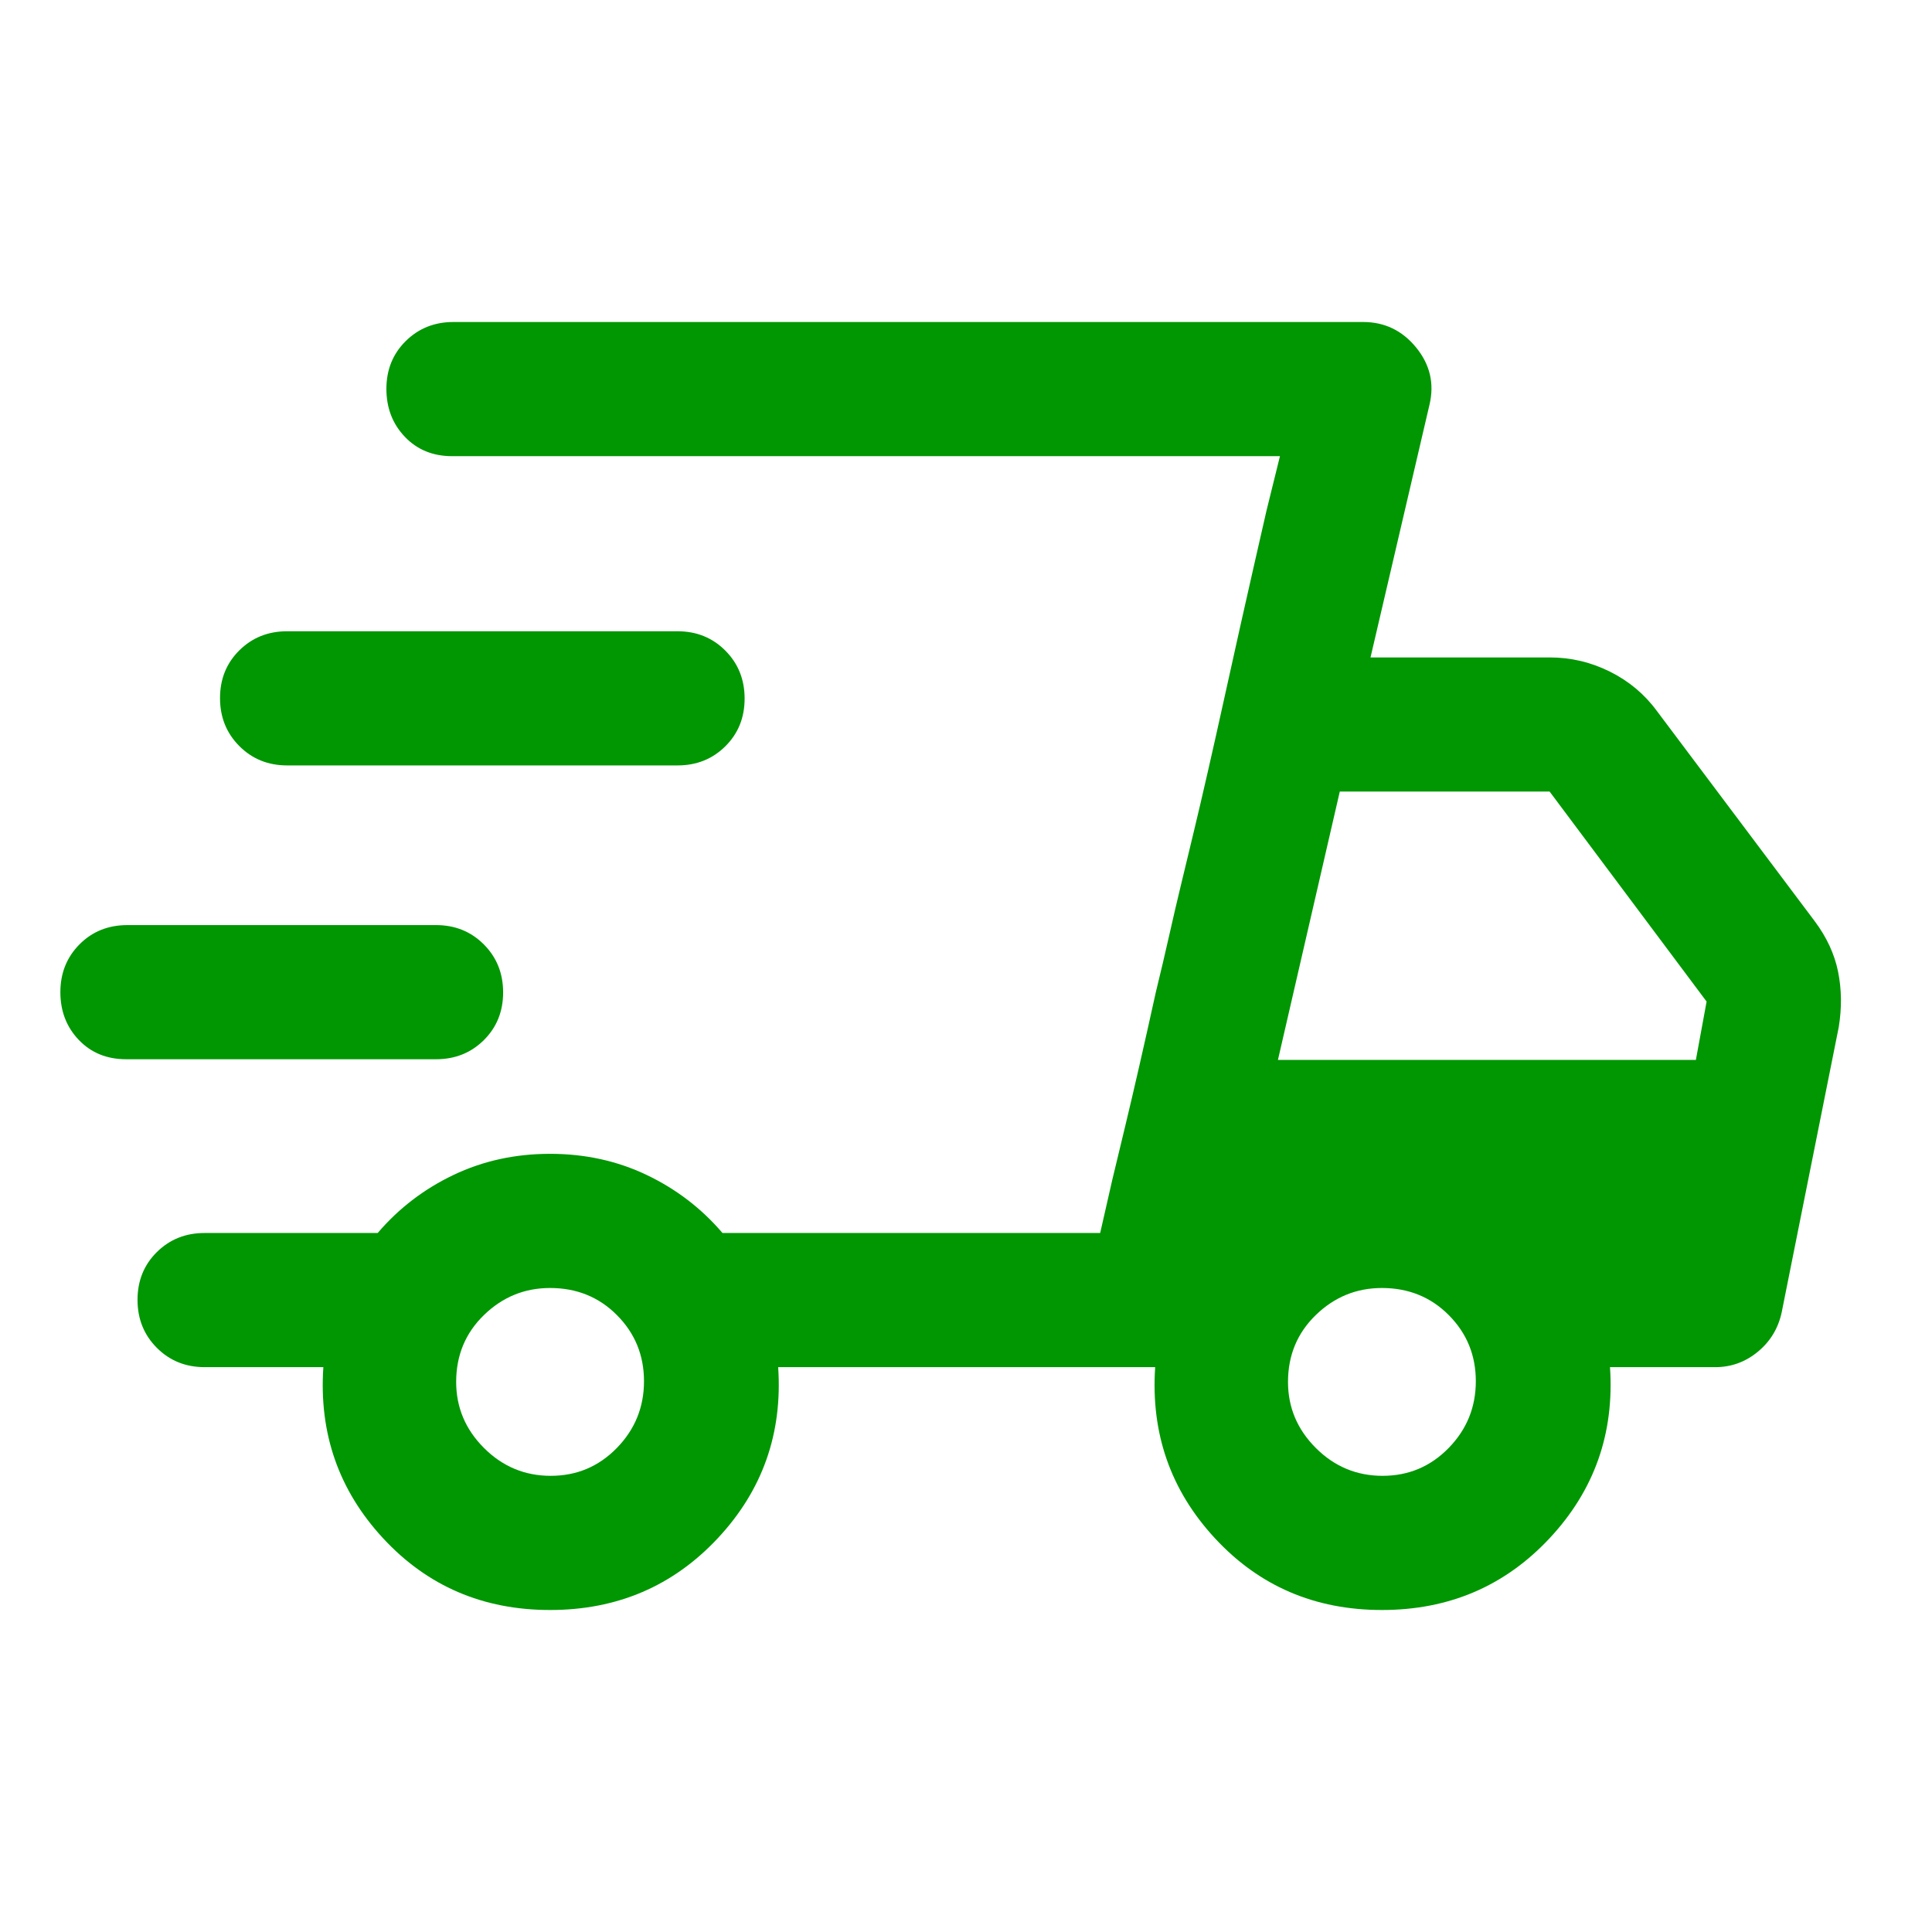 <svg xmlns="http://www.w3.org/2000/svg" height="24px" viewBox="0 -960 960 960" width="24px" fill="#009703">
<path d="M273.33-160q-50 0-83-35.67-33-35.66-29.66-85h-59q-14.17 0-23.75-9.61-9.59-9.62-9.59-23.84 0-14.21 9.59-23.71 9.58-9.5 23.75-9.5h86q15.66-18.34 37.66-28.84 22-10.5 48-10.5t48 10.5q22 10.5 37.67 28.84h187.67l89.33-386H224.67q-14.34 0-23.5-9.62-9.17-9.62-9.17-23.83 0-14.22 9.58-23.72 9.59-9.5 23.75-9.5h452q16 0 26.34 12.67Q714-774.67 710.33-759L681-633.33h89q15.83 0 30 7.08t23.33 19.58l78.34 104.34q9 12 11.66 25.16 2.67 13.17.34 27.5L885.33-308q-2.54 11.96-11.84 19.65-9.31 7.68-21.16 7.68H800q3.33 49.34-30 85Q736.67-160 686.67-160t-83-35.67q-33-35.66-29.67-85H386.67q3.33 49.34-30 85Q323.33-160 273.33-160ZM635-433.33h207.67l5.33-29-78-104.34H665.73L635-433.33Zm-82.33 59.66 6.5-27q6.5-27 15.16-66.33 3.67-15 6.67-28.33 3-13.34 5.67-24.34l6.5-27q6.5-27 15.16-66.33 8.67-39.33 14.84-66.33l6.16-27 6.67-27-89.33 386 6-26.34Zm-490-60q-14.34 0-23.5-9.58Q30-452.83 30-467t9.5-23.75q9.5-9.58 23.83-9.58h153.34q14.16 0 23.75 9.61 9.58 9.62 9.58 23.84 0 14.21-9.58 23.71-9.59 9.5-23.75 9.5h-154Zm80-146q-14.17 0-23.75-9.61-9.59-9.62-9.59-23.84 0-14.21 9.59-23.71 9.58-9.5 23.75-9.5h194q14.16 0 23.75 9.61 9.58 9.62 9.58 23.84 0 14.21-9.58 23.71-9.59 9.5-23.75 9.5h-194Zm131 353q19.33 0 32.83-13.83t13.5-33.17q0-19.33-13.42-32.83-13.41-13.5-33.25-13.5-19 0-32.83 13.42-13.83 13.41-13.83 33.25 0 19 13.83 32.83 13.83 13.83 33.17 13.83Zm413.33 0q19.33 0 32.83-13.83t13.5-33.17q0-19.33-13.41-32.83Q706.5-320 686.67-320q-19 0-32.84 13.42Q640-293.17 640-273.33q0 19 13.83 32.83 13.84 13.83 33.17 13.83Z"/></svg>